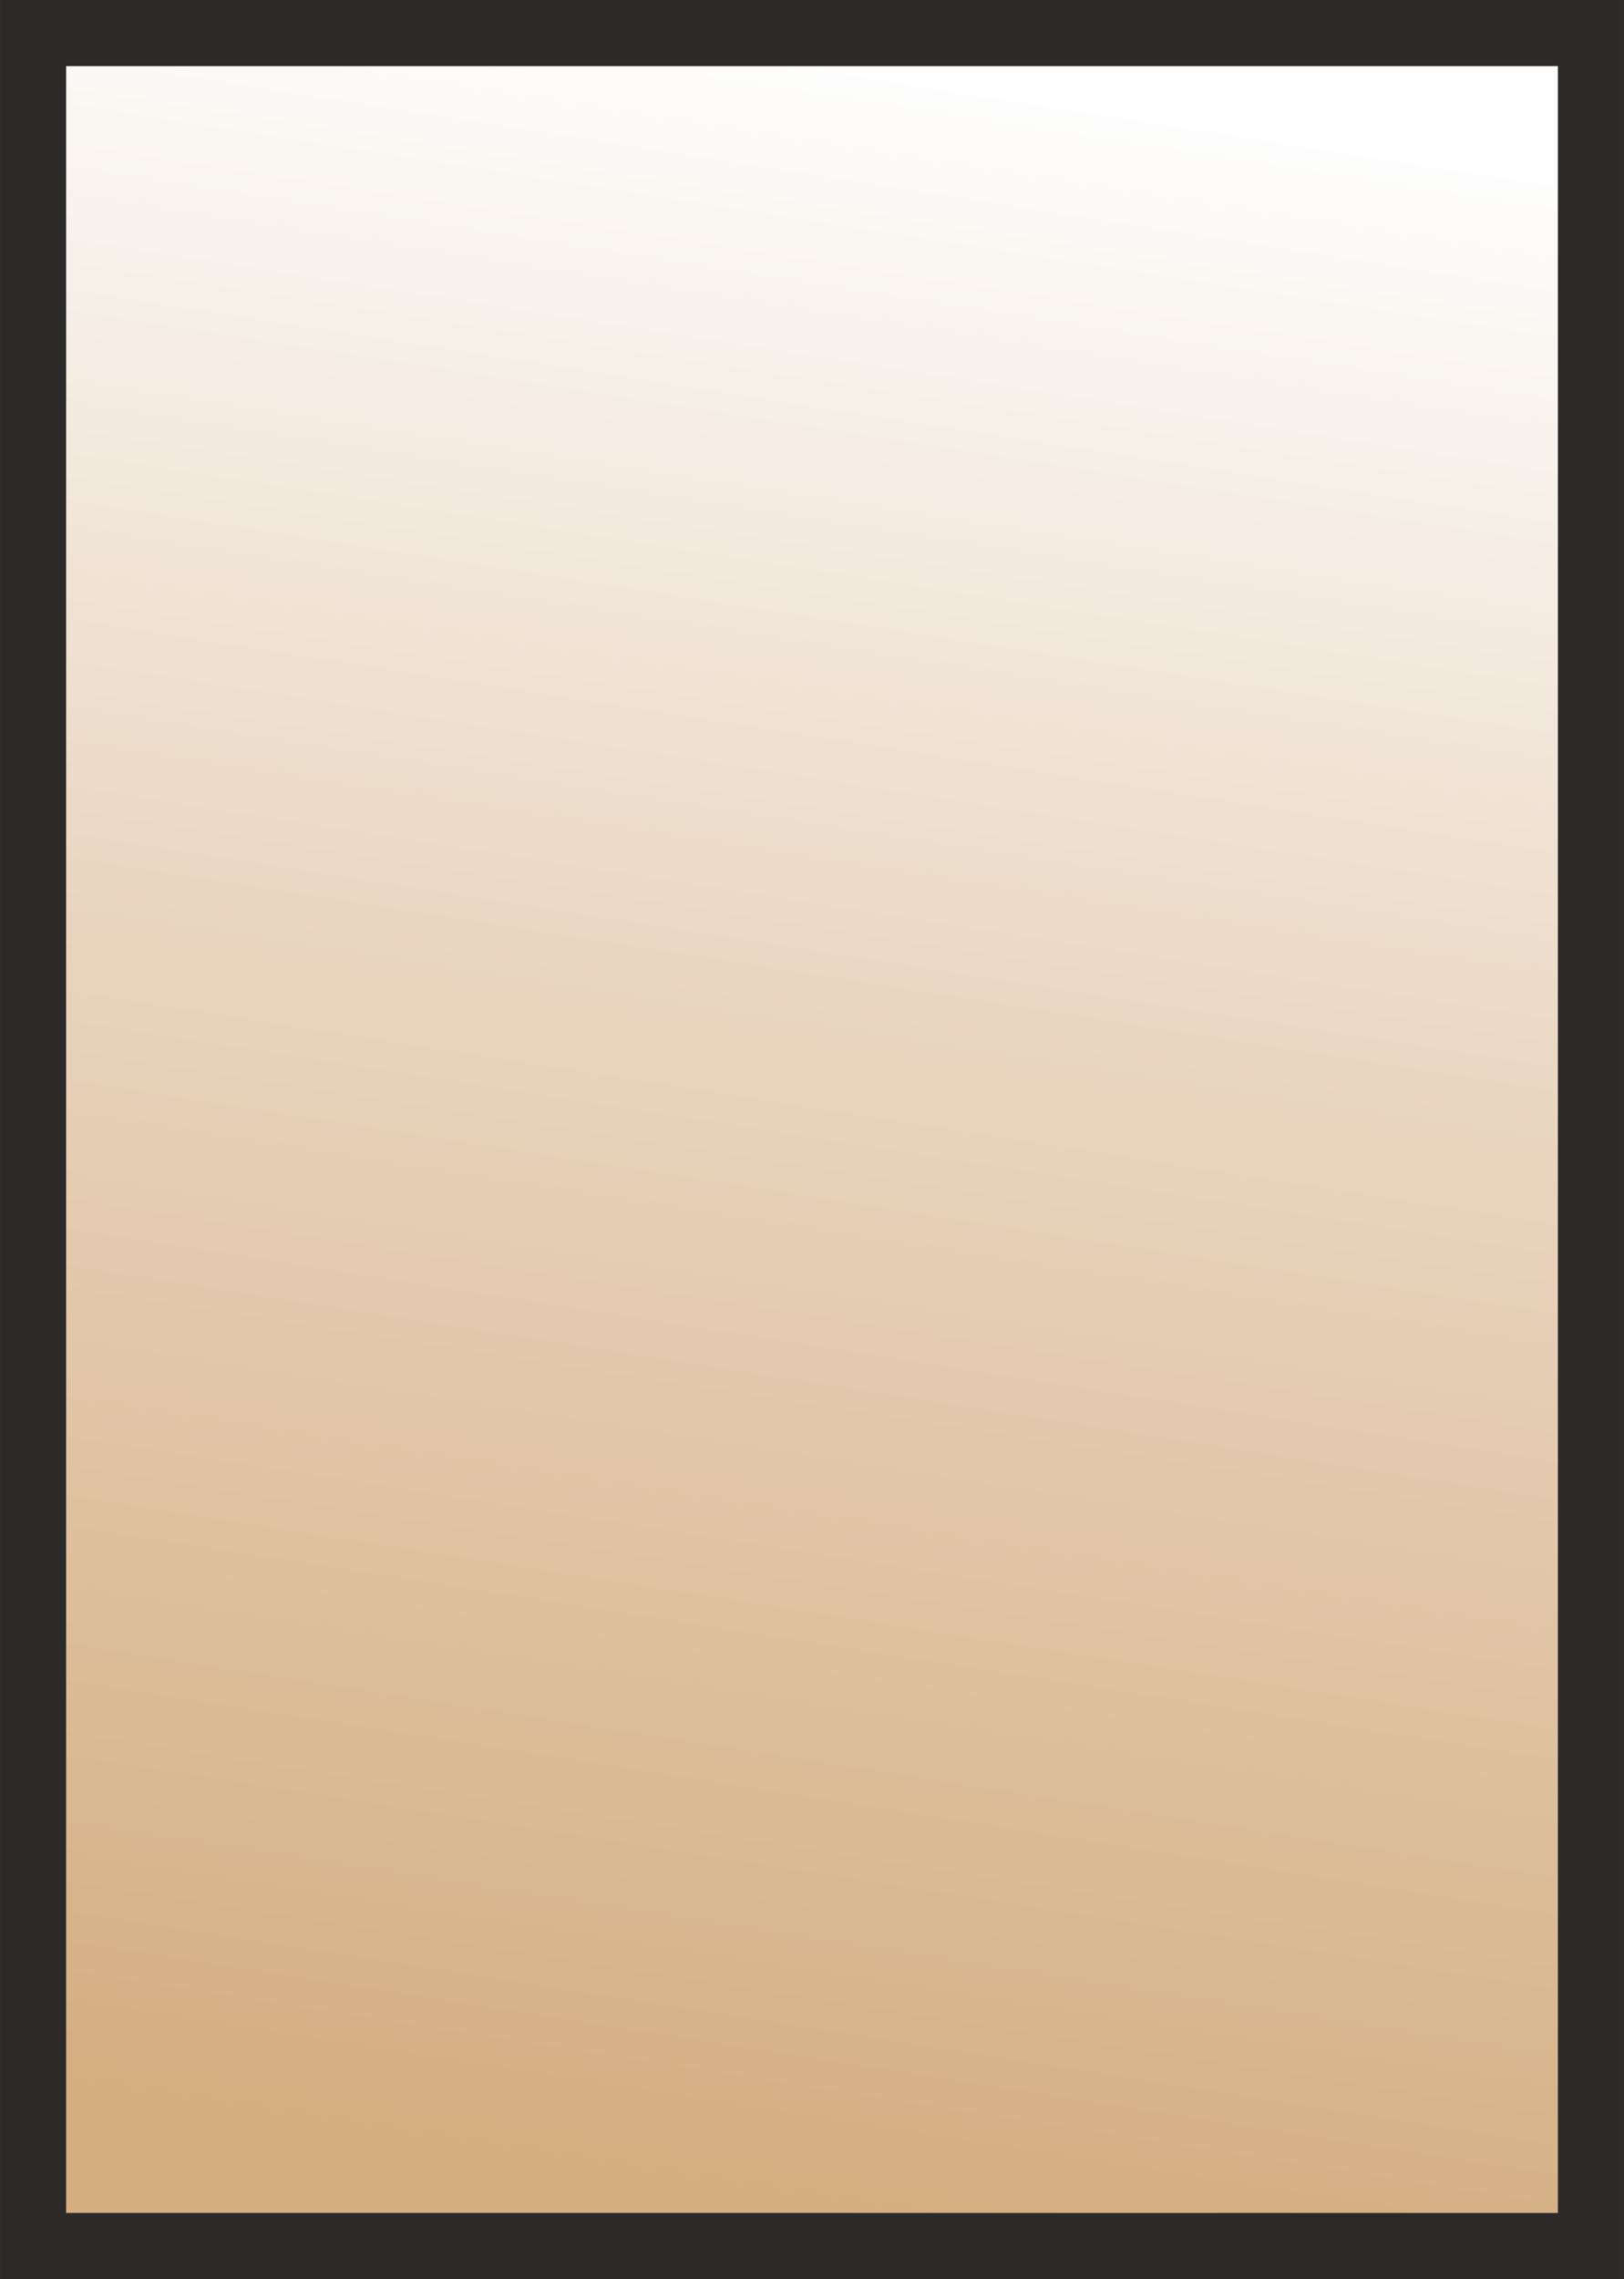<?xml version="1.0" encoding="UTF-8"?>
<!DOCTYPE svg PUBLIC "-//W3C//DTD SVG 1.0//EN" "http://www.w3.org/TR/2001/REC-SVG-20010904/DTD/svg10.dtd">
<!-- Creator: CorelDRAW X7 -->
<svg xmlns="http://www.w3.org/2000/svg" xml:space="preserve" width="24.583mm" height="34.486mm" version="1.0" shape-rendering="geometricPrecision" text-rendering="geometricPrecision" image-rendering="optimizeQuality" fill-rule="evenodd" clip-rule="evenodd"
viewBox="0 0 7521 10551"
 xmlns:xlink="http://www.w3.org/1999/xlink">
 <rect x="0" y="0" width="7521" height="10551" fill="#808080" stroke="none"/>
 <defs>
   <linearGradient id="id0" gradientUnits="userSpaceOnUse" x1="2993.46" y1="10161.8" x2="4528" y2="389.679">
    <stop offset="0" stop-opacity="1" stop-color="#D4AD80"/>
    <stop offset="0.549" stop-opacity="1" stop-color="#E9D5BF"/>
    <stop offset="1" stop-opacity="1" stop-color="#FEFEFE"/>
   </linearGradient>
 </defs>
 <g id="Vrstva_x0020_1">
  <polygon fill="url(#id0)" stroke="#2B2A29" stroke-width="305.967" points="7368,10398 7368,153 153,153 153,10398 "/>
 </g>
</svg>
